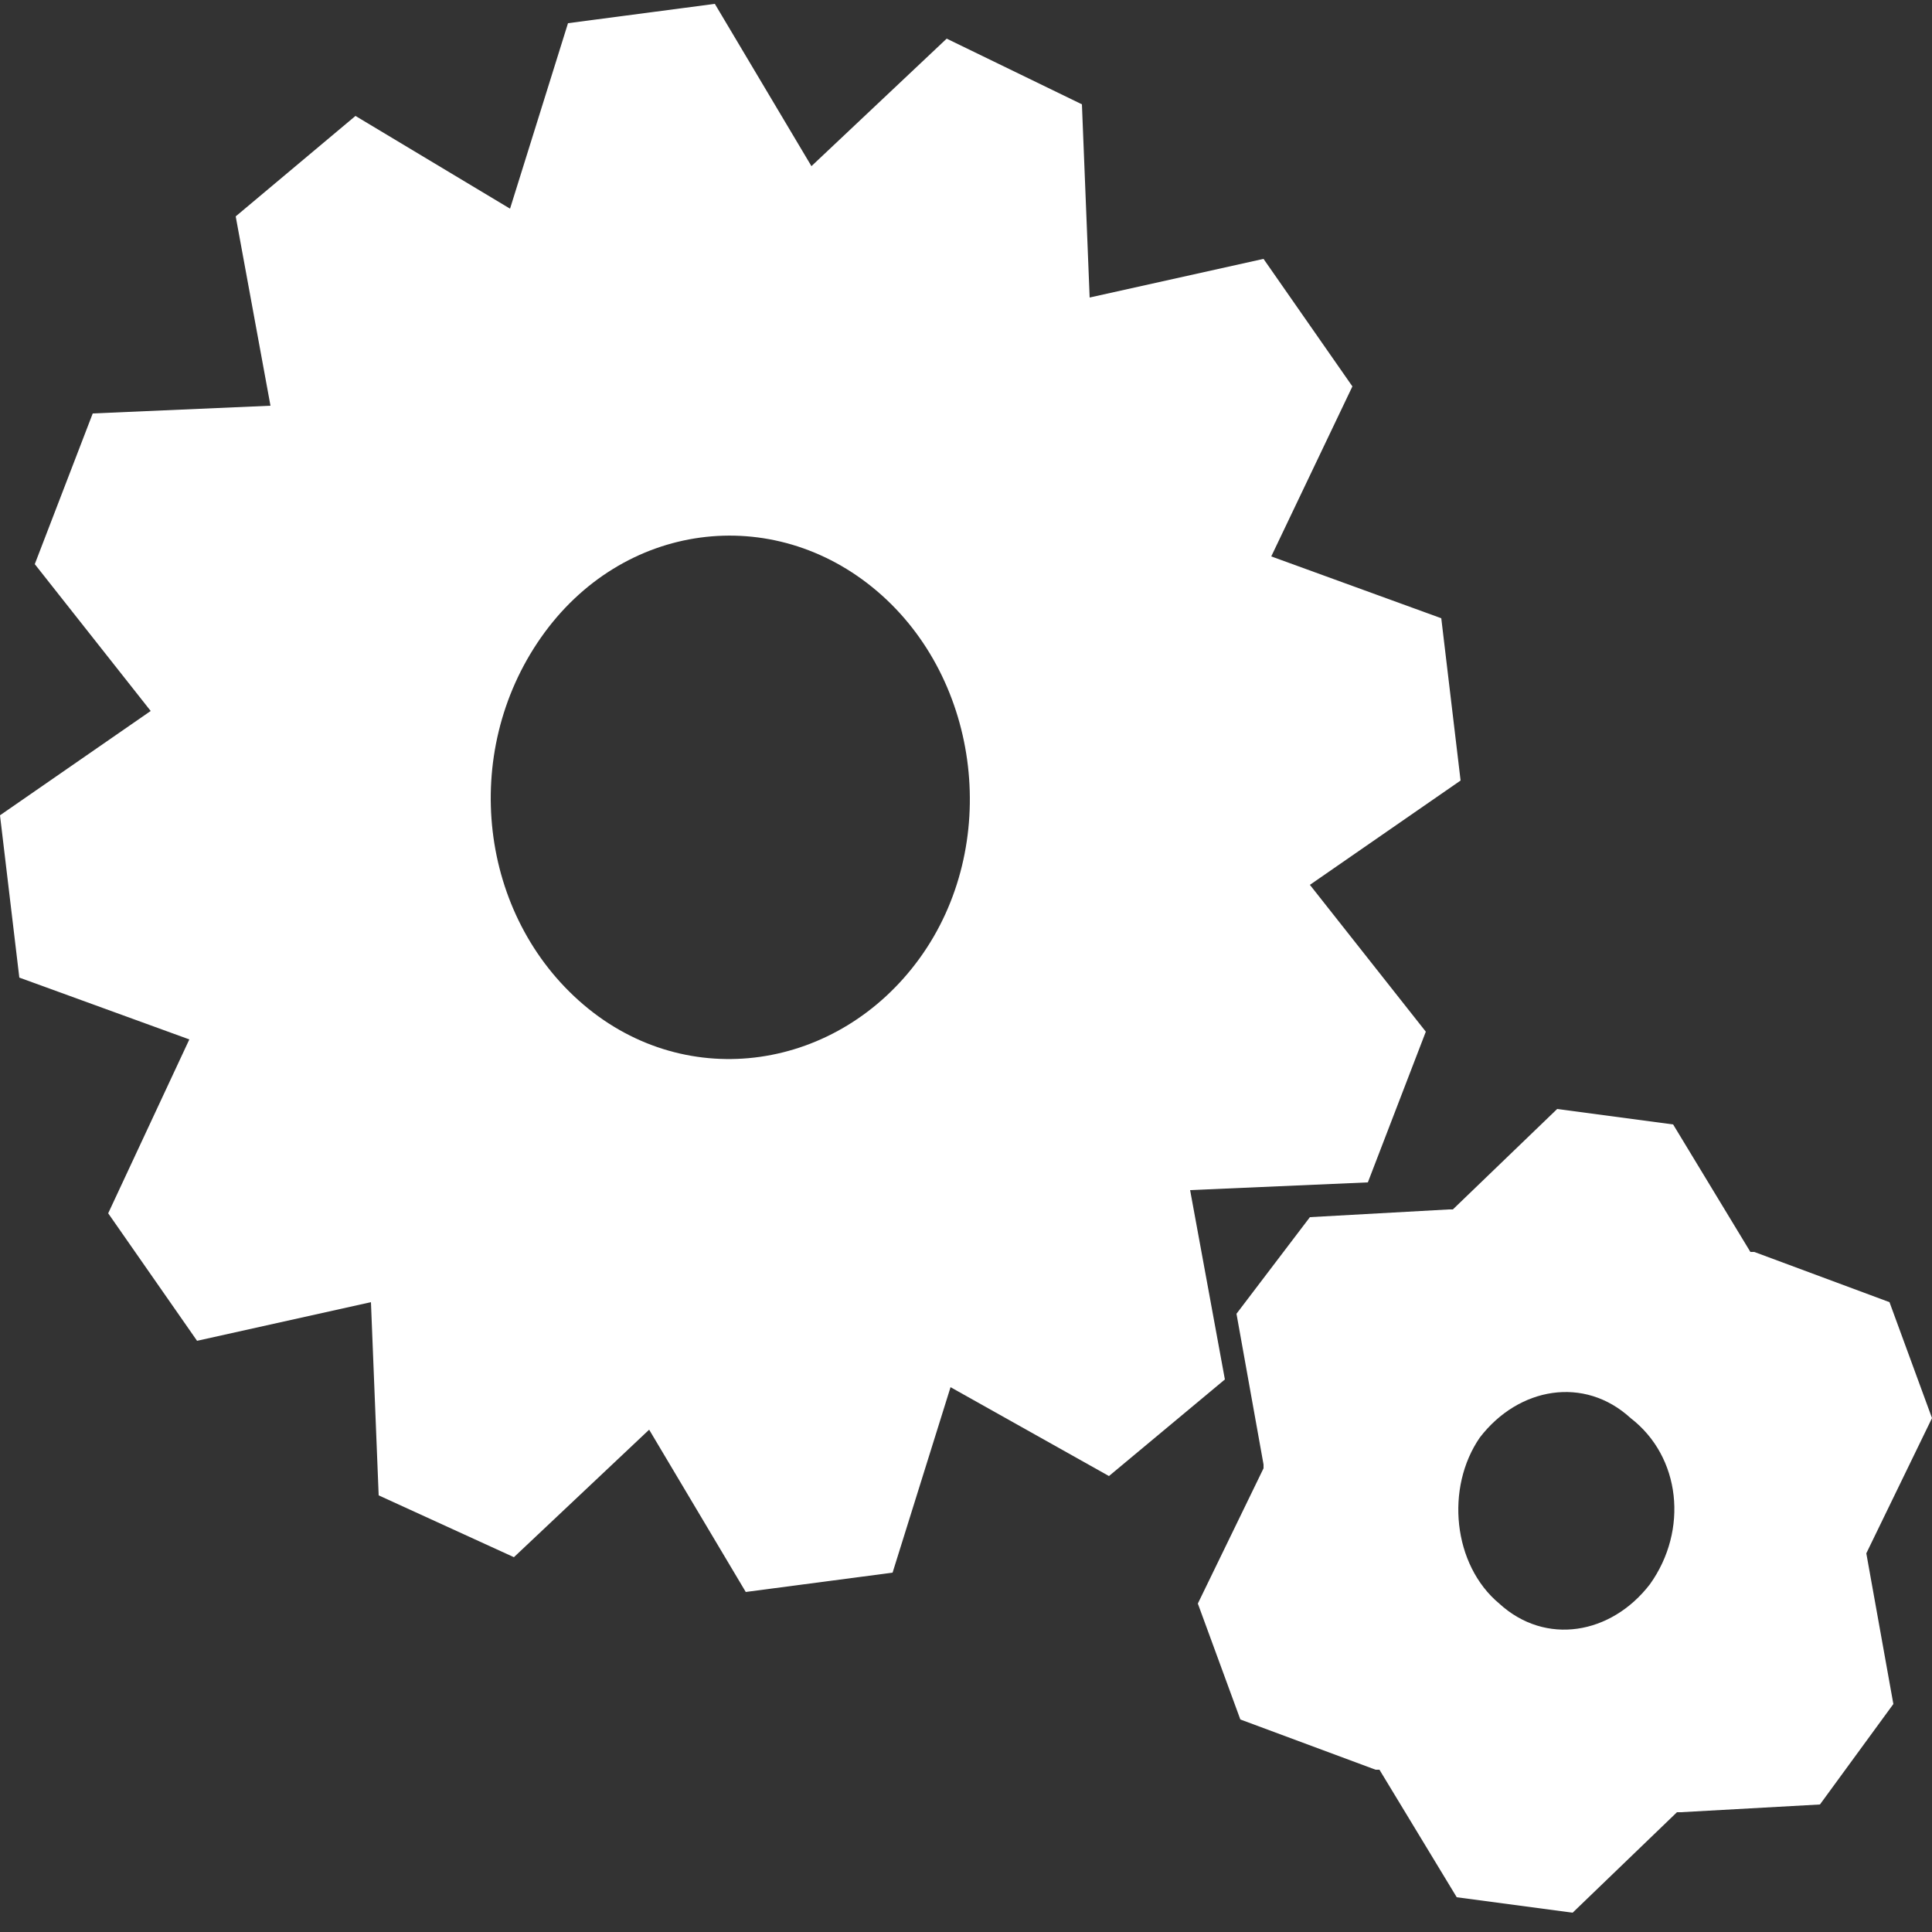 <?xml version="1.0" encoding="utf-8"?>
<!-- Generator: Adobe Illustrator 21.1.0, SVG Export Plug-In . SVG Version: 6.00 Build 0)  -->
<svg version="1.1" id="Laag_1" xmlns="http://www.w3.org/2000/svg" xmlns:xlink="http://www.w3.org/1999/xlink" x="0px" y="0px"
	 width="50px" height="50px" viewBox="0 0 50 50" style="enable-background:new 0 0 50 50;" xml:space="preserve">
<rect x="0" y="0" width="50" height="50" fill="#333333" stroke="none"/>
<style type="text/css">
	.st0{fill:#FFFFFF;}
</style>
<g>
	<path class="st0" d="M30.8,30.8l4.6-0.2l1.5-3.9l-3-3.8l3.9-2.7l-0.5-4.2l-4.4-1.6L35,10l-2.3-3.3l-4.5,1l-0.2-5L24.5,1L21,4.3
		l-2.5-4.2l-3.8,0.5l-1.5,4.8L9.2,3L6.1,5.6L7,10.5l-4.6,0.2l-1.5,3.9l3,3.8l-3.9,2.7l0.5,4.2l4.4,1.6l-2.1,4.5l2.3,3.3l4.5-1l0.2,5
		l3.5,1.6l3.5-3.3l2.5,4.2l3.8-0.5l1.5-4.8l4.1,2.3l3-2.5L30.8,30.8z M23.8,24.8c-2.1,2.9-6,3.5-8.7,1.2s-3.2-6.5-1.1-9.5
		s6-3.5,8.7-1.2S25.9,21.9,23.8,24.8z"/>
	<path class="st0" d="M48.3,40.2l1.7-3.5l-1.1-3l-3.5-1.3l0,0c0,0,0,0-0.1,0l-2-3.3l-3-0.4l-2.7,2.6c0,0-0.1,0-0.1,0l-3.6,0.2L32,34
		l0.7,3.9c0,0,0,0.1,0,0.1l-1.7,3.5l1.1,3l3.5,1.3l0,0c0,0,0,0,0.1,0l2,3.3l3,0.4l2.7-2.6c0,0,0.1,0,0.1,0l3.6-0.2l1.9-2.6
		L48.3,40.2C48.3,40.3,48.3,40.2,48.3,40.2z M42.7,41c-1,1.3-2.7,1.6-3.9,0.5c-1.2-1-1.4-3-0.5-4.3c1-1.3,2.7-1.6,3.9-0.5
		C43.5,37.7,43.7,39.6,42.7,41z"/>
</g>
</svg>
